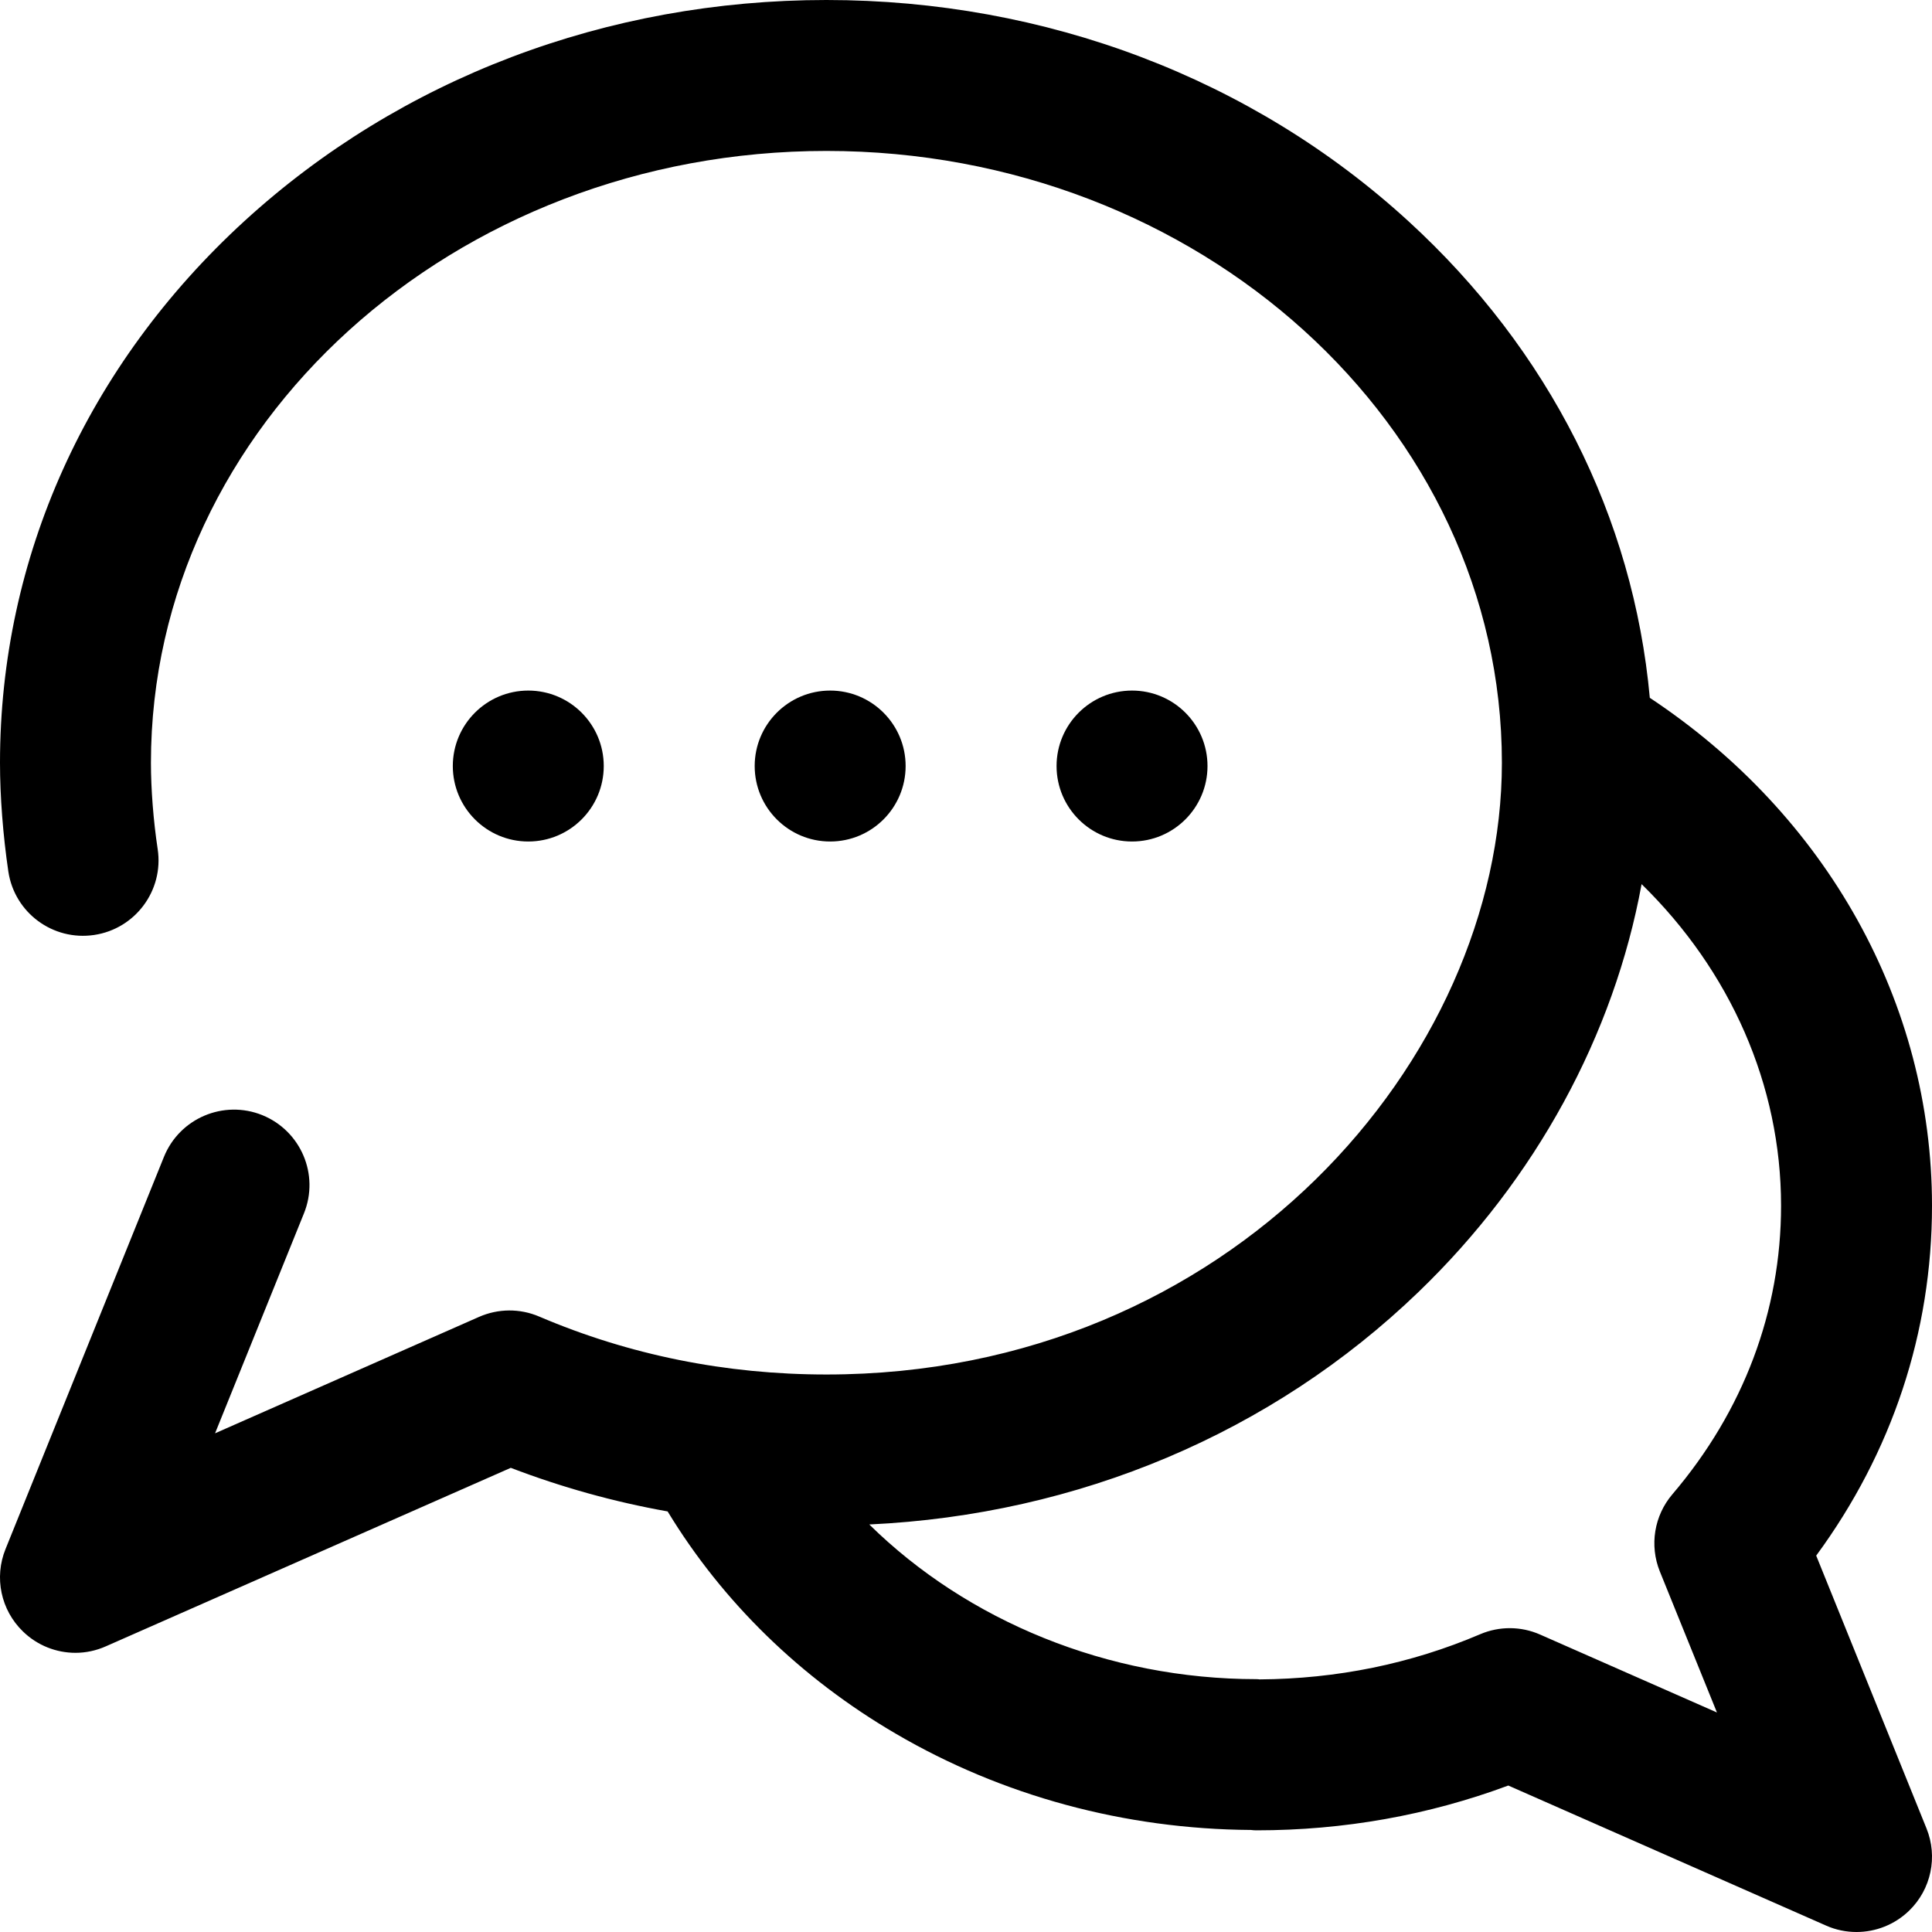 <svg width="16" height="16" viewBox="0 0 16 16" fill="none" xmlns="http://www.w3.org/2000/svg">
<g clip-path="url(#clip0_8847_191)">
<path d="M1.358 9.58C1.488 9.26 1.852 9.106 2.172 9.235C2.492 9.365 2.647 9.729 2.517 10.049L1.781 11.87L3.967 10.906C4.126 10.836 4.306 10.835 4.465 10.903C5.212 11.222 6.012 11.383 6.844 11.383C10.19 11.383 12.438 8.764 12.438 6.317C12.438 3.523 9.928 1.25 6.844 1.25C3.759 1.25 1.25 3.523 1.25 6.317C1.25 6.535 1.27 6.796 1.306 7.033C1.357 7.374 1.121 7.692 0.78 7.743C0.438 7.794 0.12 7.559 0.069 7.217C0.025 6.918 7.62939e-06 6.598 7.62939e-06 6.317C7.62939e-06 4.619 0.719 3.026 2.024 1.831C3.315 0.65 5.026 0 6.844 0C8.661 0 10.373 0.65 11.663 1.831C12.83 2.899 13.527 4.285 13.663 5.779C15.13 6.751 16 8.308 16 9.985C16 11.033 15.67 12.027 15.041 12.883L15.954 15.141C16.05 15.377 15.993 15.647 15.81 15.824C15.691 15.939 15.534 16 15.375 16C15.29 16 15.204 15.983 15.123 15.947L12.491 14.787C11.829 15.033 11.129 15.158 10.406 15.158C10.391 15.158 10.375 15.157 10.36 15.155C9.315 15.148 8.299 14.873 7.419 14.358C6.631 13.898 5.983 13.265 5.529 12.517C5.085 12.438 4.651 12.317 4.23 12.156L0.877 13.634C0.796 13.67 0.71 13.688 0.625 13.688C0.466 13.688 0.309 13.627 0.19 13.511C0.007 13.334 -0.05 13.064 0.046 12.828L1.358 9.58ZM10.406 13.906C10.415 13.906 10.423 13.907 10.431 13.908C11.07 13.904 11.684 13.779 12.258 13.534C12.417 13.466 12.597 13.467 12.755 13.537L14.219 14.182L13.746 13.014C13.659 12.798 13.699 12.552 13.85 12.375C14.439 11.684 14.75 10.858 14.75 9.985C14.75 8.986 14.33 8.04 13.595 7.322C13.366 8.57 12.72 9.764 11.746 10.701C10.534 11.868 8.93 12.544 7.199 12.625C8.012 13.425 9.175 13.906 10.406 13.906Z" fill="black"/>
<path d="M6.875 6.969C6.53 6.969 6.25 6.689 6.25 6.344C6.25 5.999 6.53 5.719 6.875 5.719C7.22 5.719 7.5 5.999 7.5 6.344C7.5 6.689 7.22 6.969 6.875 6.969Z" fill="black"/>
<path d="M4.375 6.969C4.03 6.969 3.75 6.689 3.75 6.344C3.75 5.999 4.03 5.719 4.375 5.719C4.72 5.719 5 5.999 5 6.344C5 6.689 4.72 6.969 4.375 6.969Z" fill="black"/>
<path d="M9.375 6.969C9.03 6.969 8.75 6.689 8.75 6.344C8.75 5.999 9.03 5.719 9.375 5.719C9.72 5.719 10 5.999 10 6.344C10 6.689 9.72 6.969 9.375 6.969Z" fill="black"/>
</g>
<defs>
<clipPath id="clip0_8847_191">
<rect width="16" height="16" fill="white" transform="matrix(-1 0 0 1 16 0)"/>
</clipPath>
</defs>
</svg>
